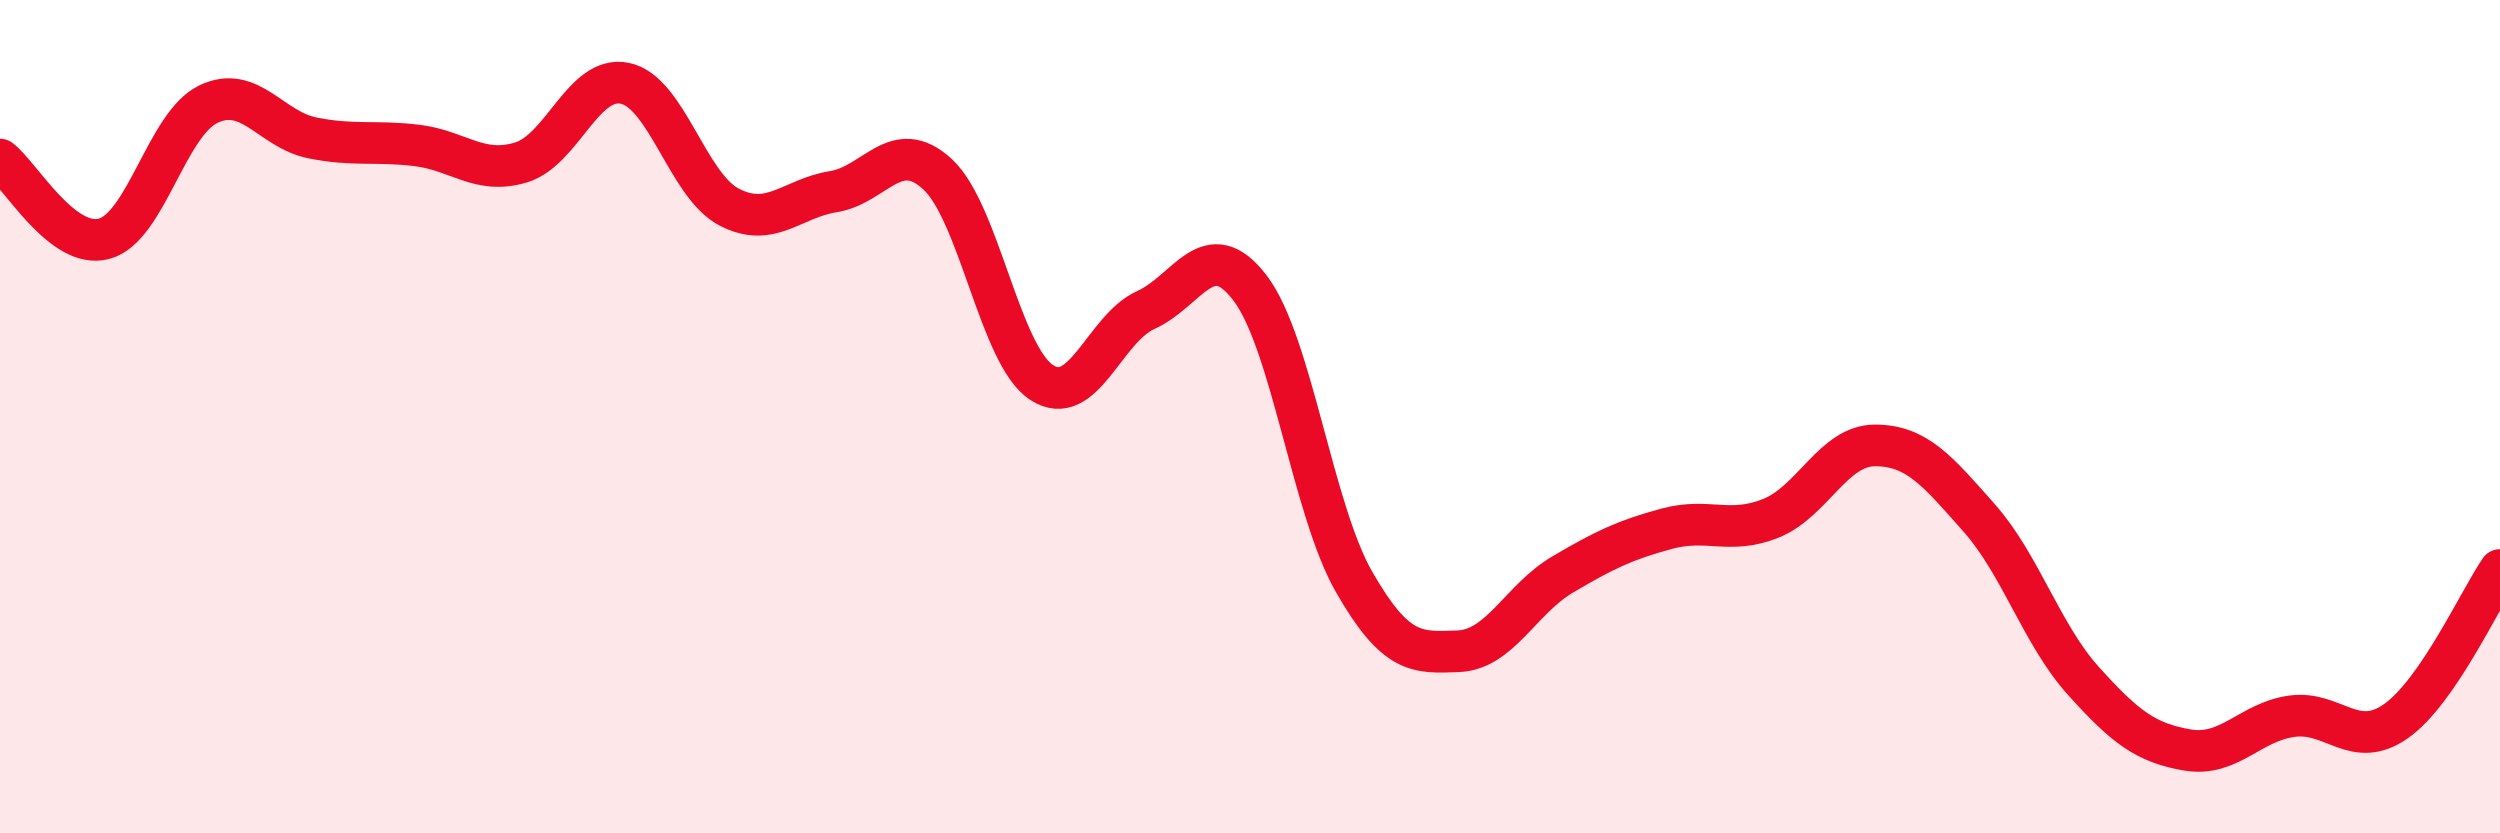
    <svg width="60" height="20" viewBox="0 0 60 20" xmlns="http://www.w3.org/2000/svg">
      <path
        d="M 0,3.83 C 0.5,4.21 1.5,6 2.5,5.73 C 3.5,5.46 4,2.98 5,2.5 C 6,2.02 6.5,3.11 7.5,3.31 C 8.5,3.51 9,3.37 10,3.49 C 11,3.61 11.5,4.2 12.5,3.9 C 13.5,3.6 14,1.79 15,2 C 16,2.21 16.5,4.45 17.5,4.97 C 18.5,5.49 19,4.76 20,4.6 C 21,4.44 21.5,3.26 22.5,4.18 C 23.5,5.1 24,8.53 25,9.18 C 26,9.83 26.5,7.89 27.5,7.44 C 28.5,6.99 29,5.6 30,6.91 C 31,8.22 31.5,12.23 32.5,13.97 C 33.5,15.71 34,15.67 35,15.63 C 36,15.59 36.5,14.38 37.5,13.79 C 38.5,13.2 39,12.96 40,12.69 C 41,12.42 41.5,12.84 42.5,12.44 C 43.5,12.04 44,10.69 45,10.69 C 46,10.69 46.5,11.3 47.5,12.43 C 48.5,13.56 49,15.23 50,16.34 C 51,17.45 51.5,17.83 52.5,18 C 53.5,18.17 54,17.33 55,17.19 C 56,17.05 56.5,18.01 57.5,17.31 C 58.5,16.61 59.5,14.41 60,13.68L60 20L0 20Z"
        fill="#EB0A25"
        opacity="0.1"
        stroke-linecap="round"
        stroke-linejoin="round"
      />
      <path
        d="M 0,3.83 C 0.5,4.21 1.5,6 2.5,5.73 C 3.5,5.46 4,2.98 5,2.5 C 6,2.02 6.5,3.11 7.5,3.31 C 8.5,3.51 9,3.37 10,3.49 C 11,3.61 11.5,4.2 12.5,3.9 C 13.5,3.6 14,1.79 15,2 C 16,2.21 16.5,4.45 17.5,4.97 C 18.5,5.49 19,4.76 20,4.6 C 21,4.44 21.5,3.26 22.5,4.18 C 23.5,5.1 24,8.53 25,9.18 C 26,9.83 26.5,7.89 27.5,7.44 C 28.5,6.99 29,5.6 30,6.91 C 31,8.22 31.5,12.23 32.5,13.97 C 33.5,15.71 34,15.67 35,15.63 C 36,15.59 36.5,14.38 37.5,13.79 C 38.5,13.2 39,12.96 40,12.69 C 41,12.42 41.5,12.84 42.5,12.44 C 43.5,12.04 44,10.69 45,10.69 C 46,10.69 46.5,11.3 47.5,12.43 C 48.5,13.56 49,15.23 50,16.34 C 51,17.45 51.5,17.83 52.5,18 C 53.5,18.17 54,17.33 55,17.19 C 56,17.05 56.5,18.01 57.5,17.31 C 58.5,16.61 59.5,14.41 60,13.68"
        stroke="#EB0A25"
        stroke-width="1"
        fill="none"
        stroke-linecap="round"
        stroke-linejoin="round"
      />
    </svg>
  
